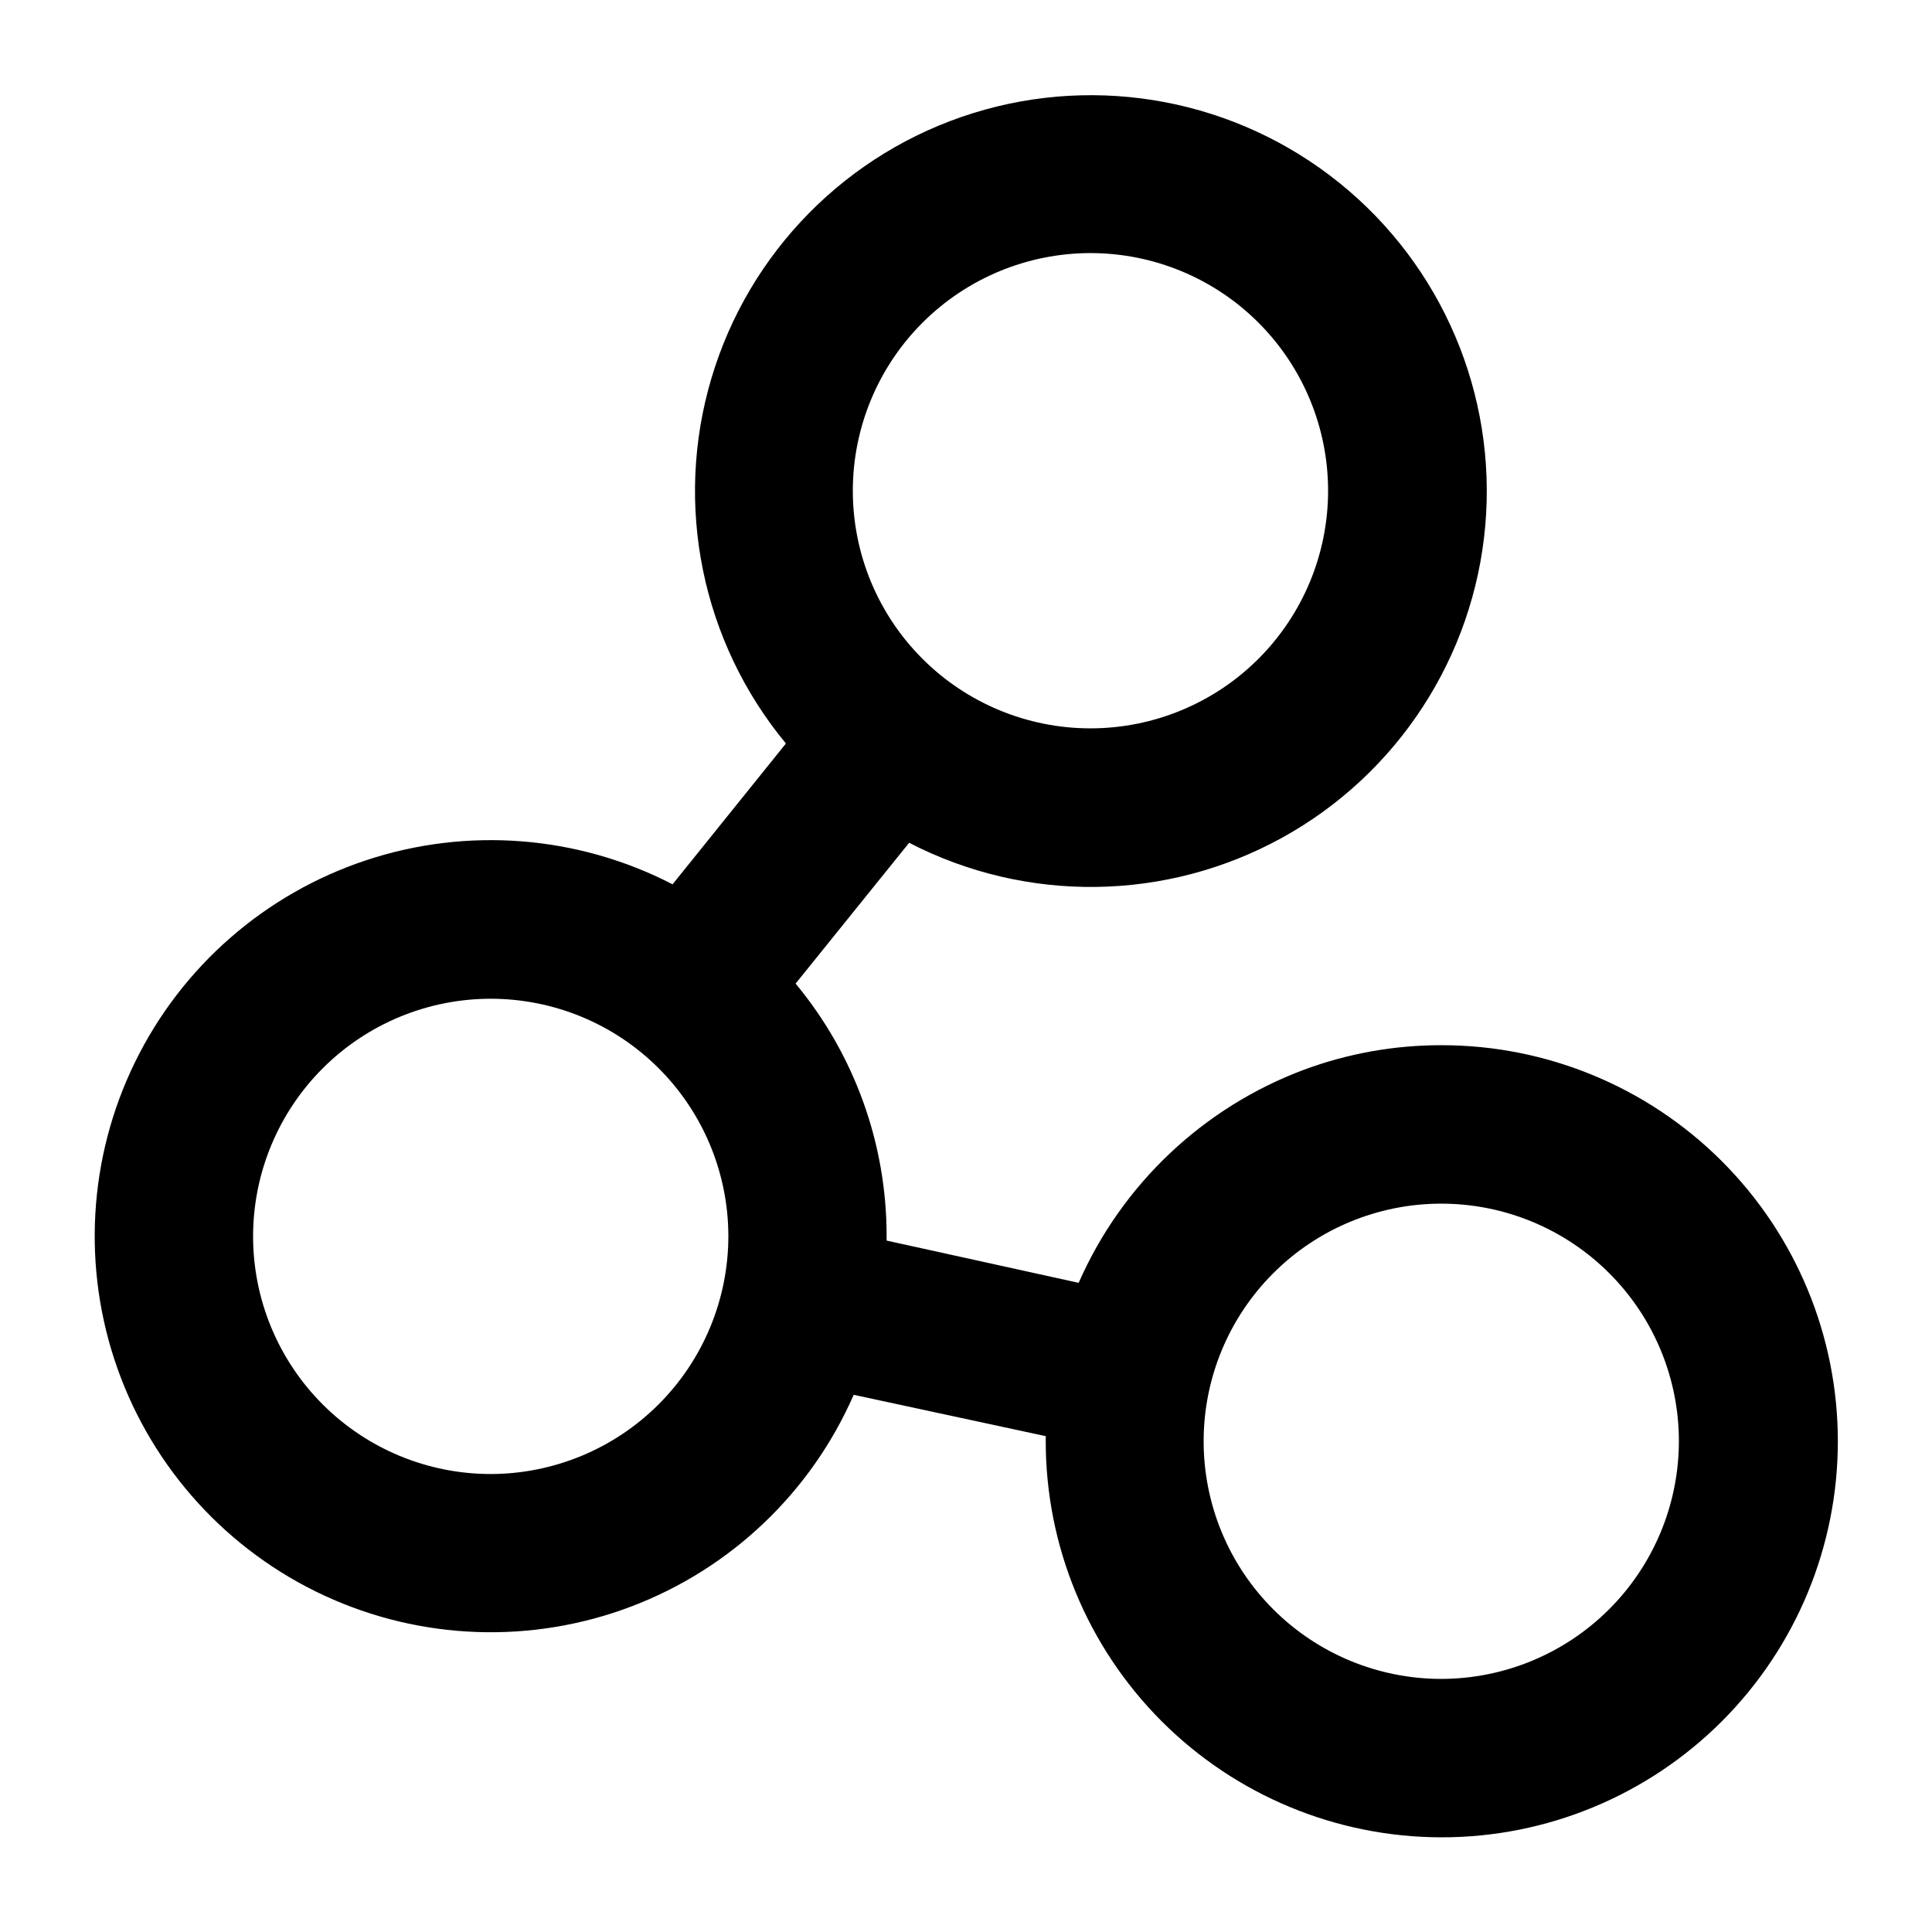 <?xml version="1.0" encoding="UTF-8"?>
<!-- Uploaded to: SVG Repo, www.svgrepo.com, Generator: SVG Repo Mixer Tools -->
<svg fill="#000000" width="800px" height="800px" version="1.1" viewBox="144 144 512 512" xmlns="http://www.w3.org/2000/svg">
 <path d="m525.95 420.99c-12.402-0.016-24.707 2.18-36.34 6.484-26.727 9.988-48.281 30.363-59.754 56.488l-50.895-11.195v-1.121 0.004c0.039-24.465-8.496-48.164-24.117-66.988l30.09-37.32h-0.004c31.074 16.059 68.109 15.578 98.754-1.289 30.645-16.867 50.867-47.895 53.926-82.738 3.059-34.848-11.449-68.926-38.688-90.871-27.238-21.945-63.621-28.871-97.02-18.473-33.395 10.402-59.414 36.762-69.375 70.293-9.961 33.531-2.555 69.82 19.75 96.77l-30.043 37.32v-0.004c-25.082-12.957-54.324-15.262-81.129-6.398-26.801 8.859-48.906 28.148-61.316 53.504-12.414 25.355-14.09 54.641-4.648 81.246s29.199 48.285 54.82 60.148c25.617 11.859 54.934 12.902 81.328 2.891 26.395-10.016 47.641-30.238 58.949-56.105l50.895 10.961v1.168h-0.004c-0.047 27.855 10.977 54.586 30.648 74.309 19.676 19.723 46.379 30.816 74.234 30.836 27.855 0.023 54.578-11.031 74.281-30.727 19.699-19.691 30.766-46.406 30.758-74.266-0.008-27.855-11.09-54.566-30.801-74.246-19.715-19.68-46.441-30.719-74.301-30.68zm-92.973-209.92h0.004c16.703 0 32.719 6.633 44.531 18.445 11.809 11.809 18.445 27.828 18.445 44.531s-6.637 32.719-18.445 44.531c-11.812 11.809-27.828 18.445-44.531 18.445s-32.723-6.637-44.531-18.445c-11.812-11.812-18.445-27.828-18.445-44.531 0.012-16.699 6.652-32.711 18.457-44.52 11.809-11.805 27.82-18.445 44.52-18.457zm-158.93 323.56c-16.703 0-32.723-6.637-44.531-18.445-11.812-11.812-18.445-27.828-18.445-44.531s6.633-32.723 18.445-44.531c11.809-11.812 27.828-18.445 44.531-18.445s32.719 6.633 44.531 18.445c11.809 11.809 18.445 27.828 18.445 44.531-0.027 16.695-6.668 32.699-18.473 44.504-11.805 11.805-27.809 18.445-44.504 18.473zm251.9 54.297c-16.699 0-32.719-6.633-44.527-18.445-11.812-11.809-18.445-27.828-18.445-44.531 0-16.699 6.633-32.719 18.445-44.527 11.809-11.812 27.828-18.445 44.527-18.445 16.703 0 32.723 6.633 44.531 18.445 11.812 11.809 18.445 27.828 18.445 44.527-0.023 16.695-6.668 32.699-18.473 44.504s-27.809 18.449-44.504 18.473z"/>
</svg>